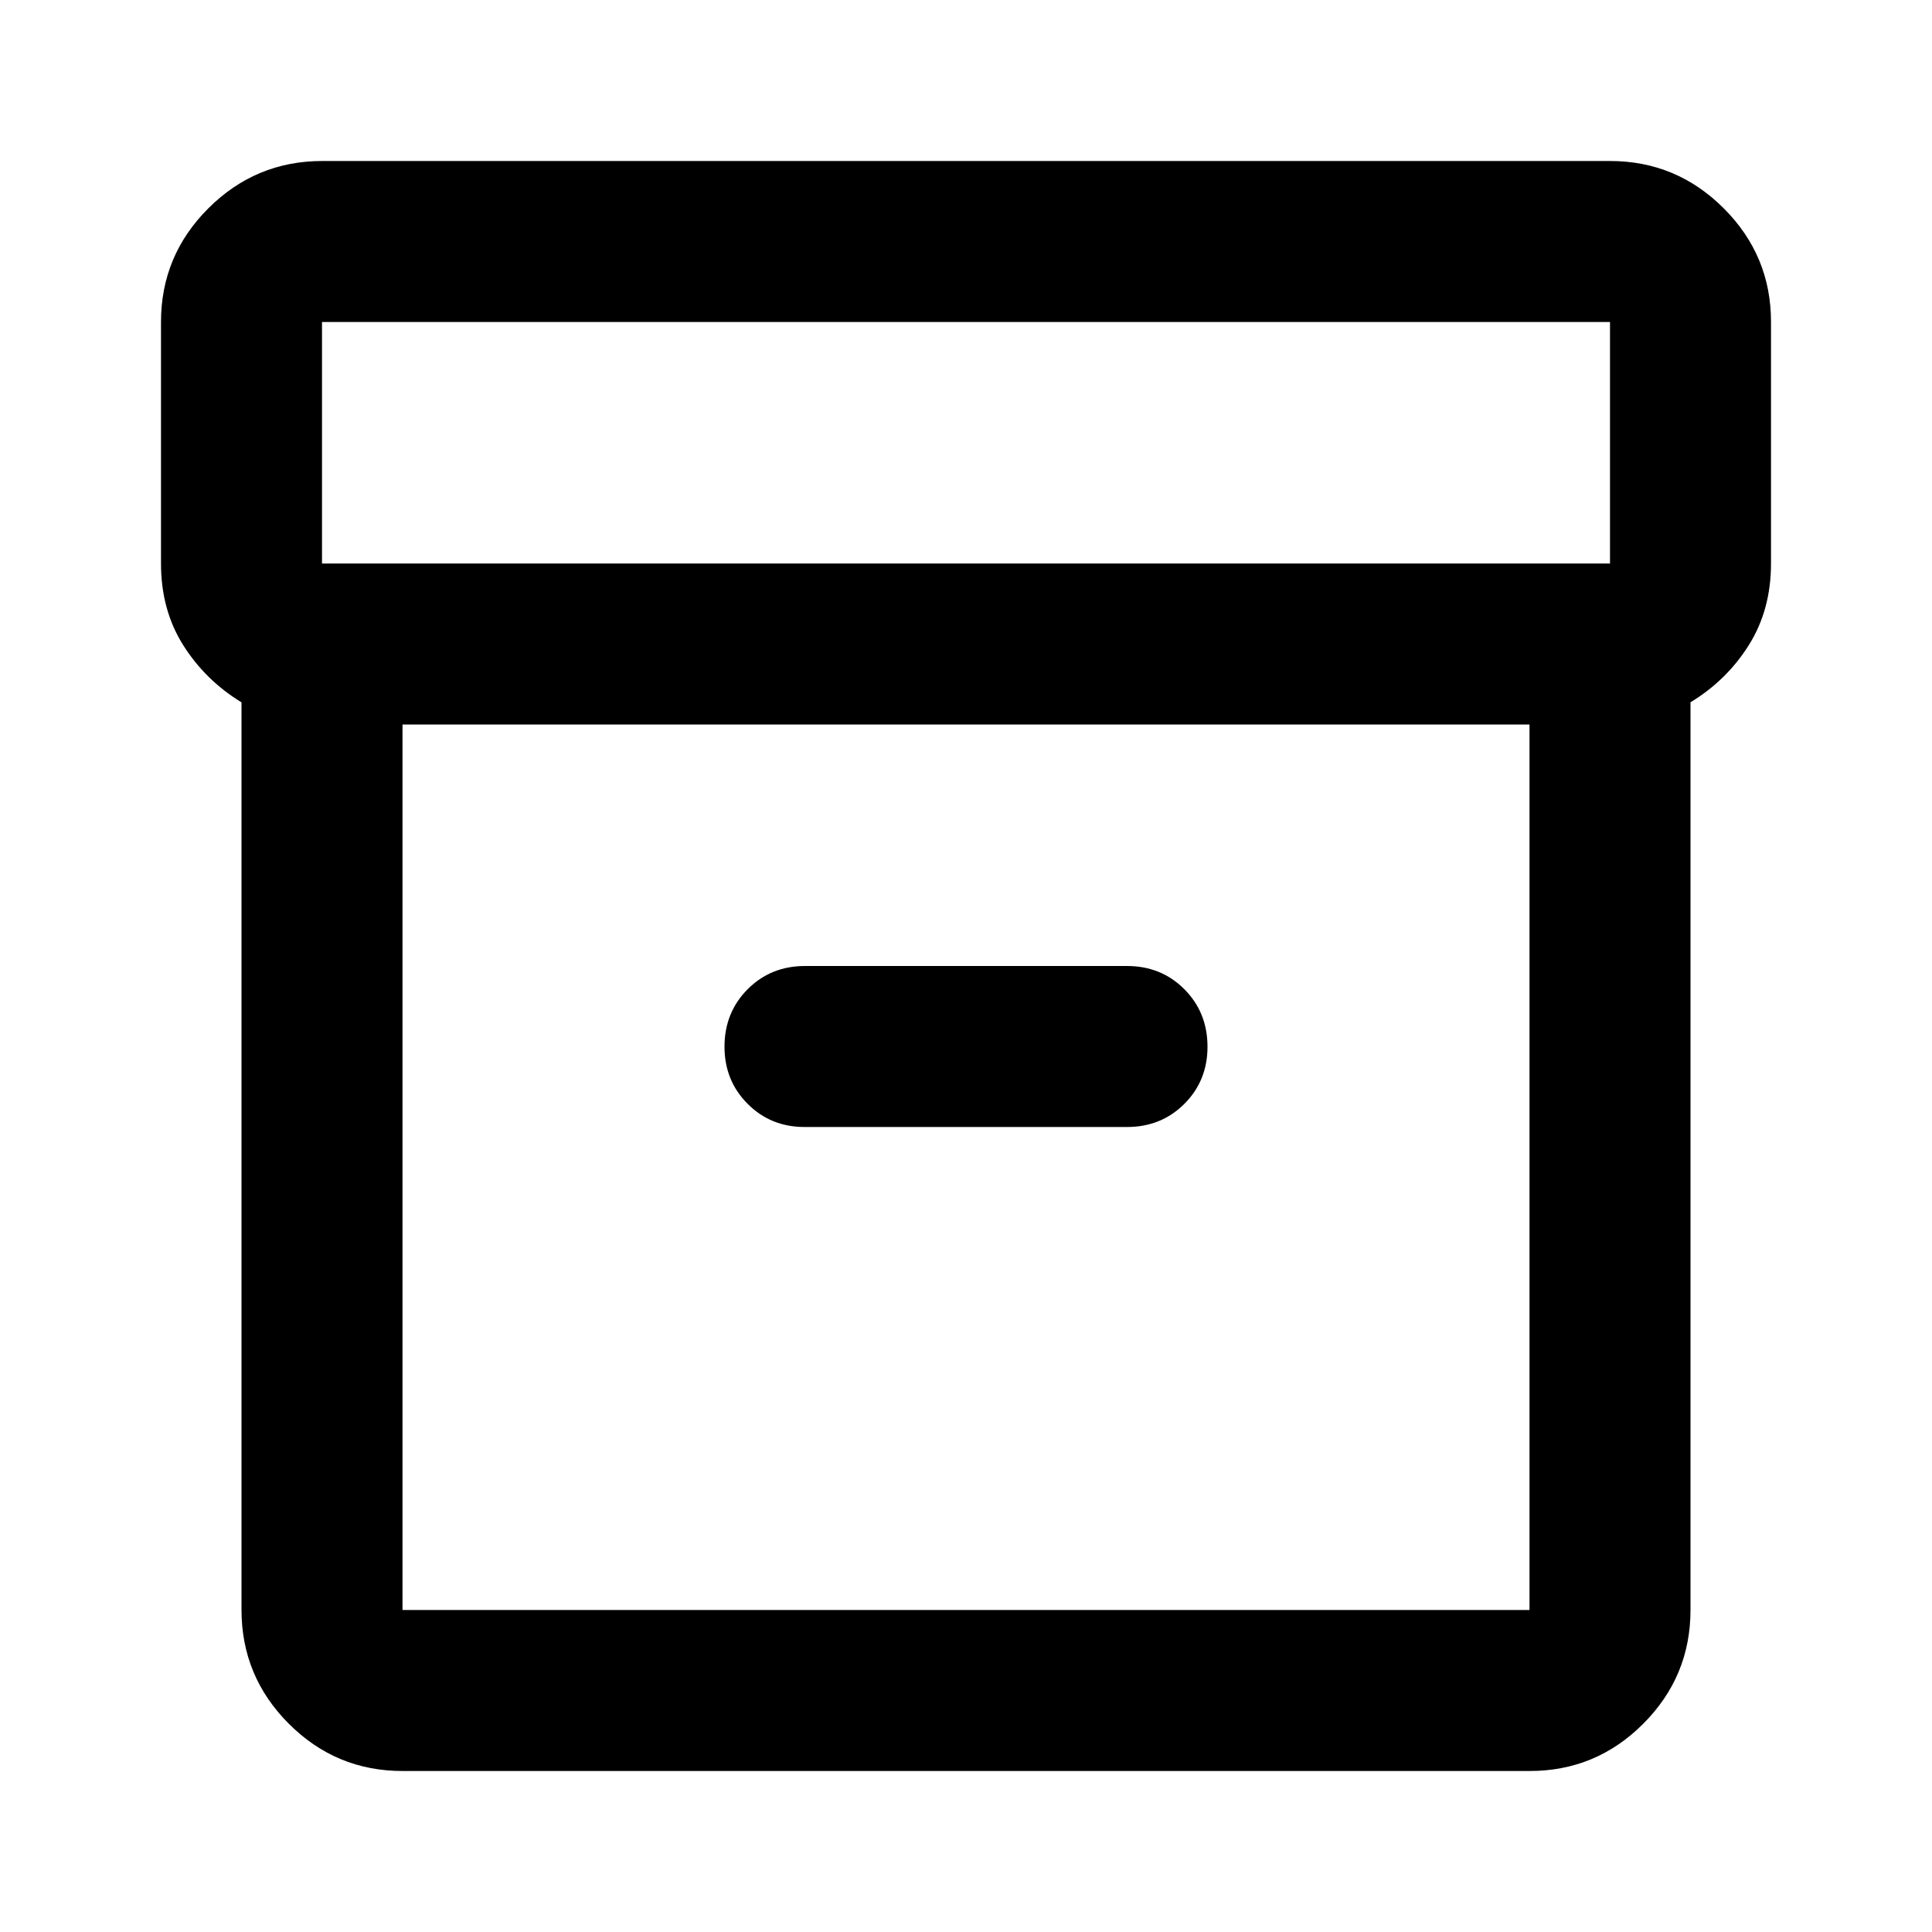 <?xml version="1.0" encoding="utf-8"?>
<!-- Generator: www.svgicons.com -->
<svg xmlns="http://www.w3.org/2000/svg" width="800" height="800" viewBox="0 0 24 24">
<path fill="currentColor" d="M5 22q-.825 0-1.412-.587T3 20V8.725q-.45-.275-.725-.712T2 7V4q0-.825.588-1.412T4 2h16q.825 0 1.413.588T22 4v3q0 .575-.275 1.013T21 8.724V20q0 .825-.587 1.413T19 22zM5 9v11h14V9zM4 7h16V4H4zm6 7h4q.425 0 .713-.288T15 13t-.288-.712T14 12h-4q-.425 0-.712.288T9 13t.288.713T10 14m2 .5"/>
</svg>